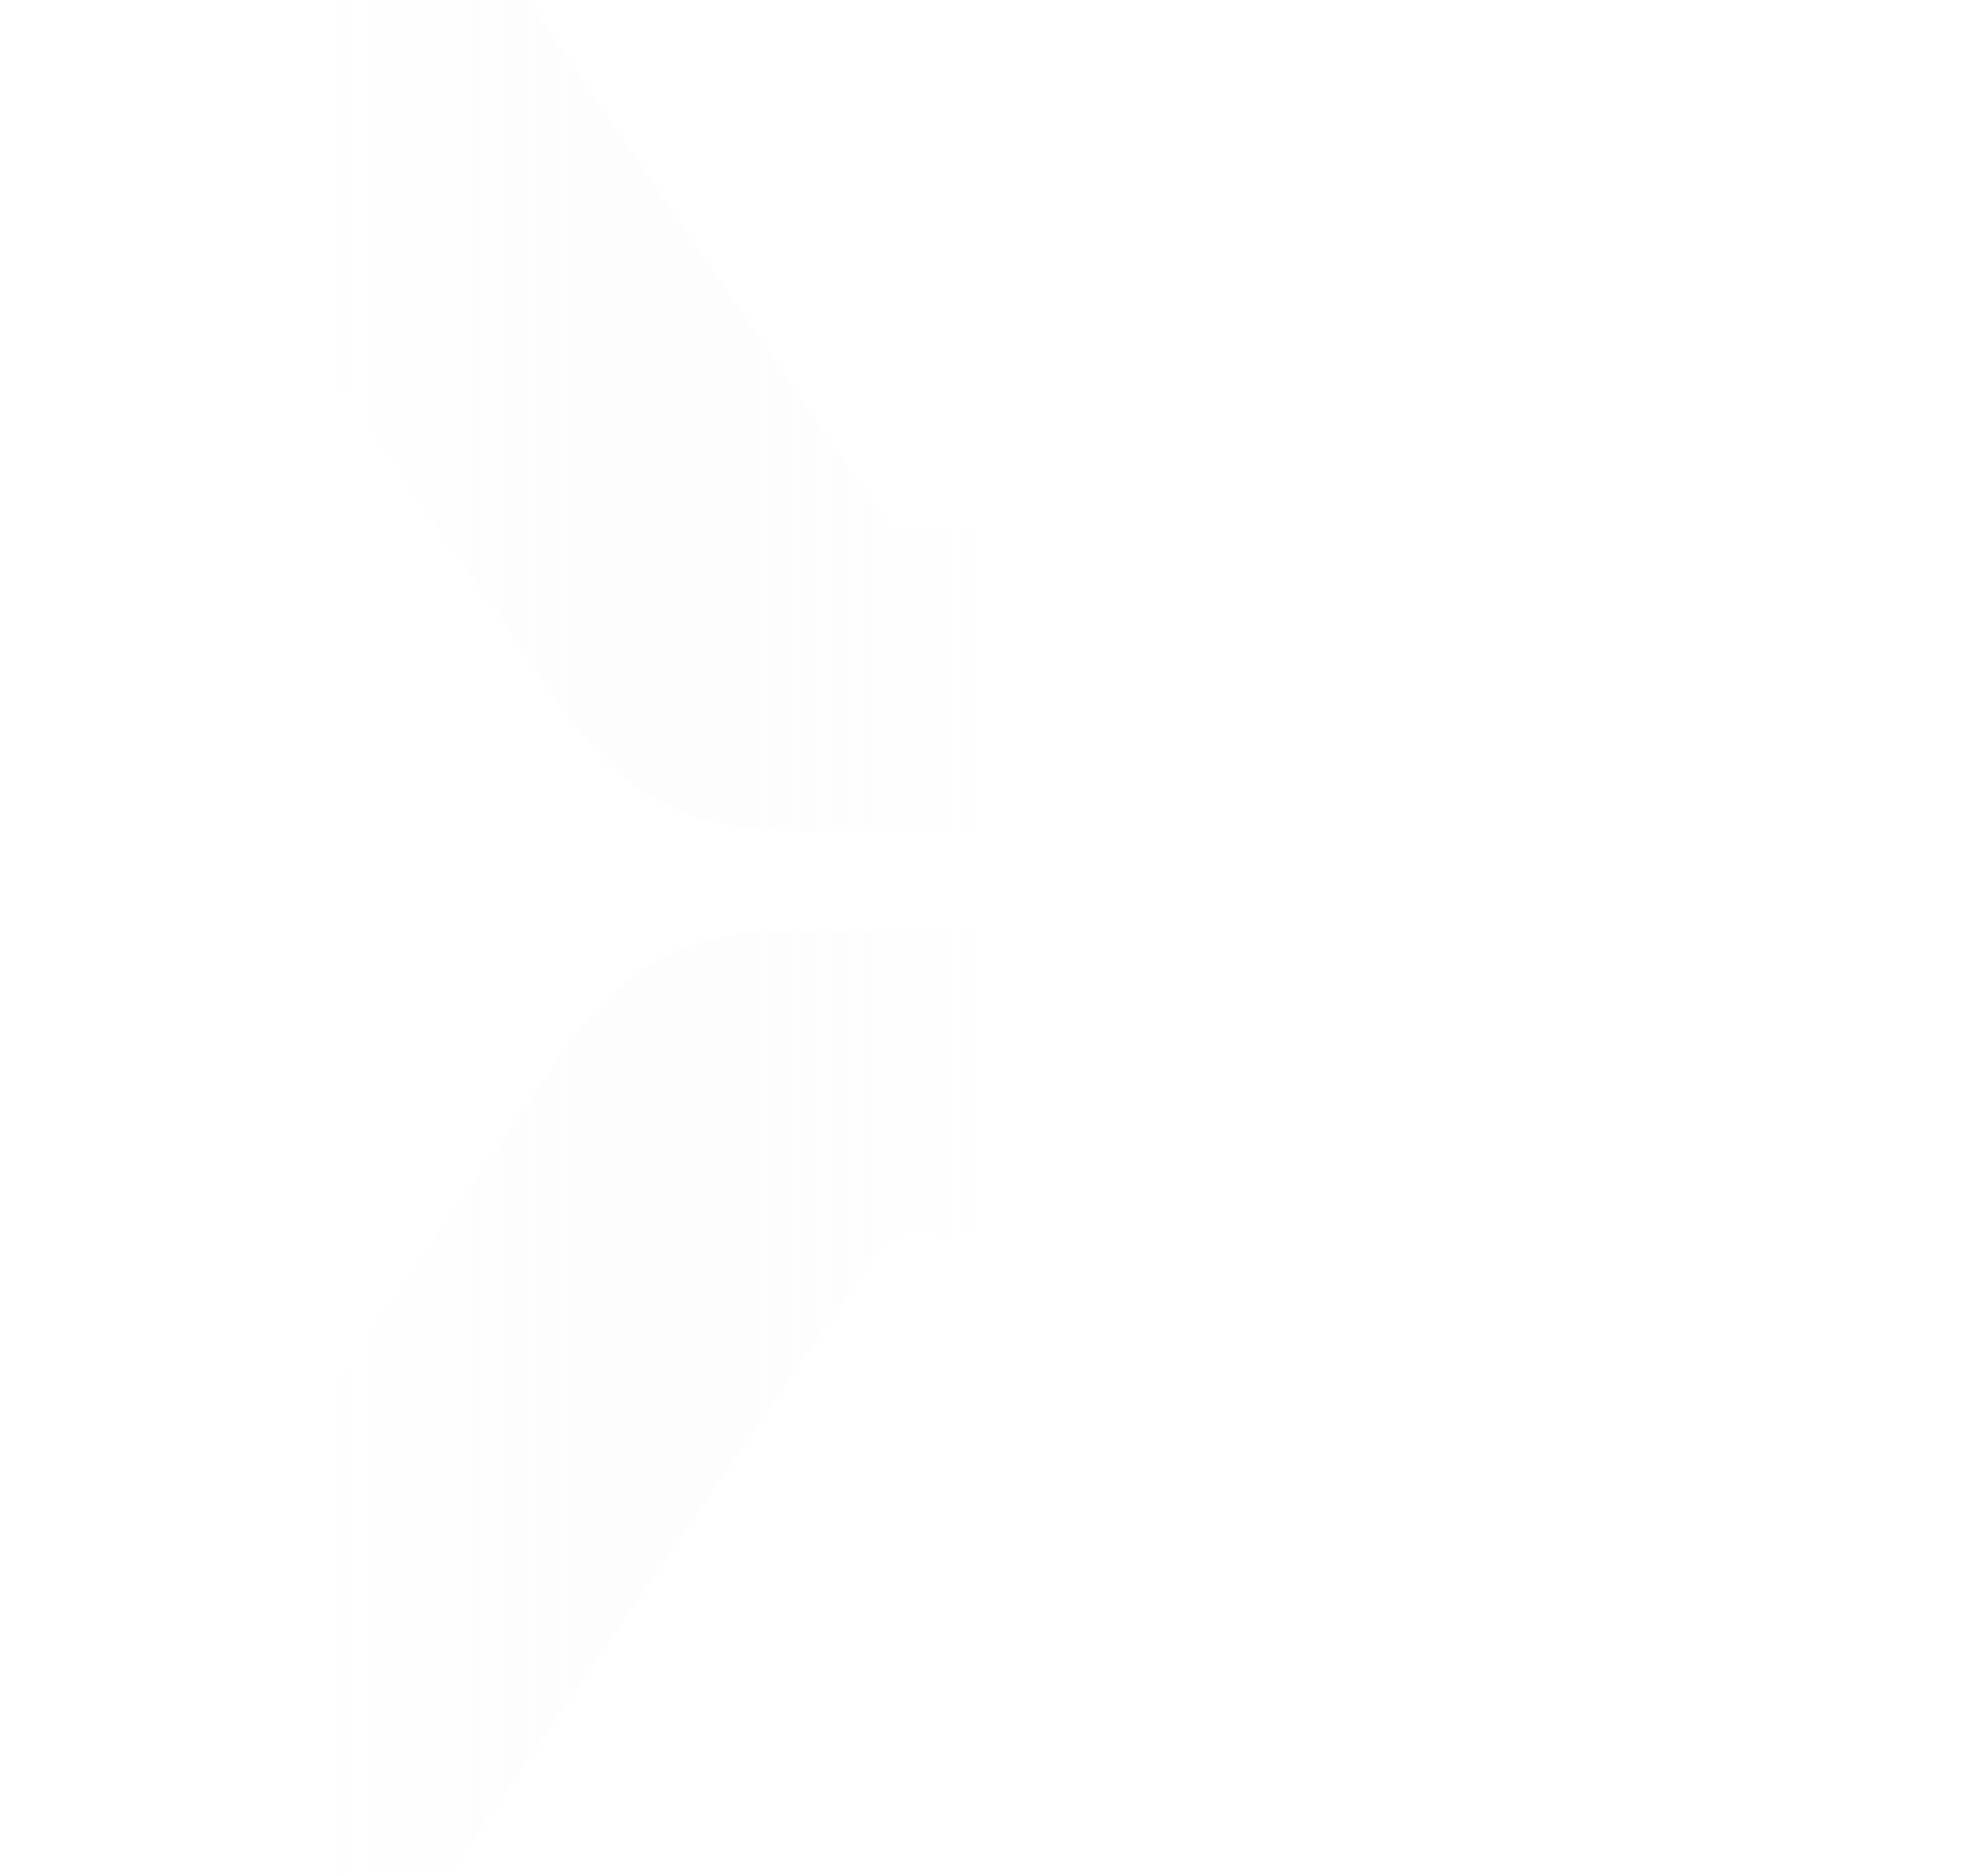 <svg width="842" height="793" viewBox="0 0 842 793" fill="none" xmlns="http://www.w3.org/2000/svg">
<g filter="url(#filter0_b_669_1277)">
<path d="M807.542 0H616.911L464.628 222.997H376.26L223.422 0H32.791L239.539 301.963C268.44 342.002 295.673 352.012 343.469 352.012H496.863C539.102 352.012 579.674 339.222 601.905 300.851L807.542 0ZM651.369 793H842L601.905 443.212C573.005 403.173 545.772 393.72 497.419 393.72H344.581C296.228 393.72 268.995 403.173 240.095 443.212L0 793H190.631L376.816 522.179H465.184C589.122 702.912 527.431 612.267 651.369 793Z" fill="url(#paint0_linear_669_1277)" fill-opacity="0.08"/>
</g>
<defs>
<filter id="filter0_b_669_1277" x="-19.9" y="-19.9" width="881.8" height="832.8" filterUnits="userSpaceOnUse" color-interpolation-filters="sRGB">
<feFlood flood-opacity="0" result="BackgroundImageFix"/>
<feGaussianBlur in="BackgroundImageFix" stdDeviation="9.95"/>
<feComposite in2="SourceAlpha" operator="in" result="effect1_backgroundBlur_669_1277"/>
<feBlend mode="normal" in="SourceGraphic" in2="effect1_backgroundBlur_669_1277" result="shape"/>
</filter>
<linearGradient id="paint0_linear_669_1277" x1="421.532" y1="382.13" x2="128.269" y2="382.13" gradientUnits="userSpaceOnUse">
<stop stop-color="white"/>
<stop offset="0.977" stop-color="#999999" stop-opacity="0"/>
</linearGradient>
</defs>
</svg>

